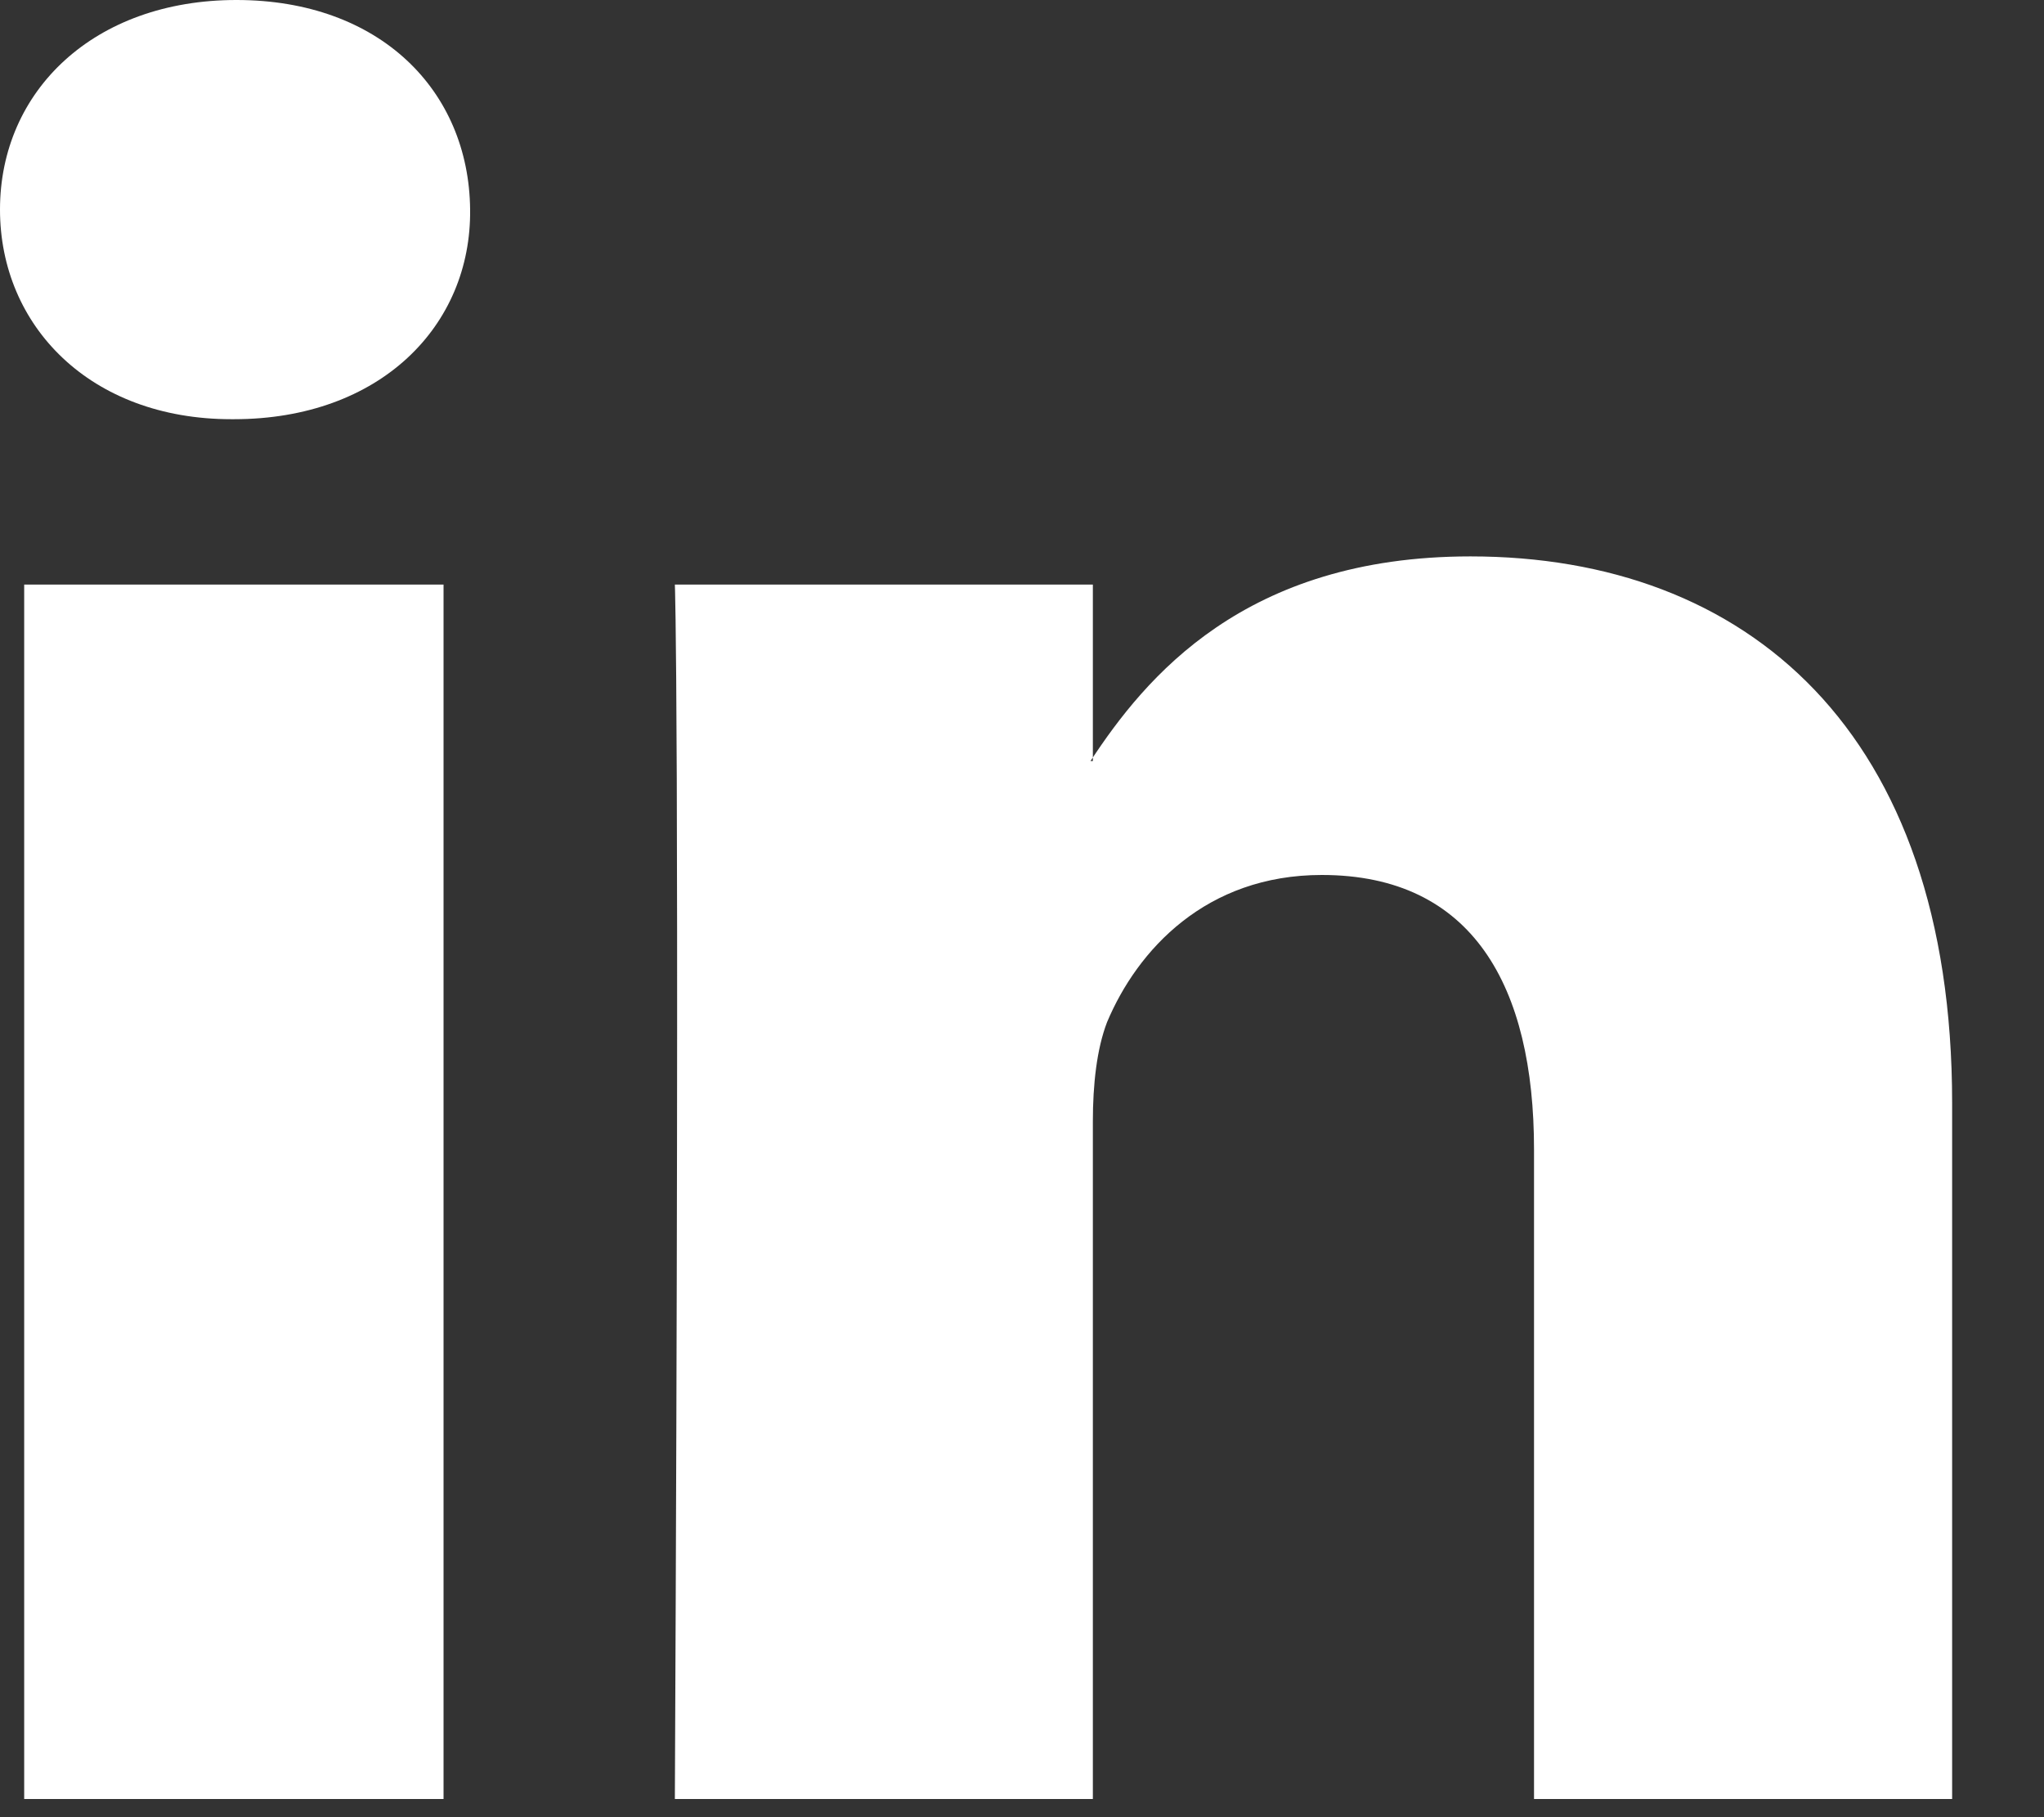 <?xml version="1.0" encoding="UTF-8"?>
<svg width="18px" height="16px" viewBox="0 0 18 16" version="1.1" xmlns="http://www.w3.org/2000/svg" xmlns:xlink="http://www.w3.org/1999/xlink">
    <rect x="0" y="0" width="18" height="16" fill="#333333" stroke="none"/>
    <!-- Generator: Sketch 52.6 (67491) - http://www.bohemiancoding.com/sketch -->
    <title>Shape</title>
    <desc>Created with Sketch.</desc>
    <g id="Symbols" stroke="none" stroke-width="1" fill="none" fill-rule="evenodd">
        <g id="footer-mdx-" transform="translate(-977, -427)" fill="#FFFFFF">
            <g id="Group-4">
                <g id="Group-2">
                    <g id="Group">
                        <path d="M977.213,432.147 L977.213,442.84 L980.906,442.84 L980.906,432.147 L977.213,432.147 Z M981.14,428.845 C981.13,427.799 980.347,427 979.082,427 C977.829,427 977,427.799 977,428.845 C977,429.87 977.795,430.691 979.037,430.691 L979.06,430.691 C980.347,430.691 981.152,429.87 981.14,428.845 L981.14,428.845 Z M994.191,436.712 C994.191,433.432 992.378,431.899 989.949,431.899 C987.957,431.899 987.085,432.968 986.603,433.701 L986.624,433.701 L986.624,432.147 L982.943,432.147 C982.943,432.147 982.988,433.15 982.943,442.84 L986.624,442.84 L986.624,436.874 C986.624,436.55 986.658,436.237 986.749,436 C987.017,435.363 987.621,434.704 988.64,434.704 C989.971,434.704 990.509,435.687 990.509,437.121 L990.509,442.84 L994.191,442.84 L994.191,436.712 L994.191,436.712 Z" id="Shape"></path>
                    </g>
                </g>
            </g>
        </g>
    </g>
</svg>